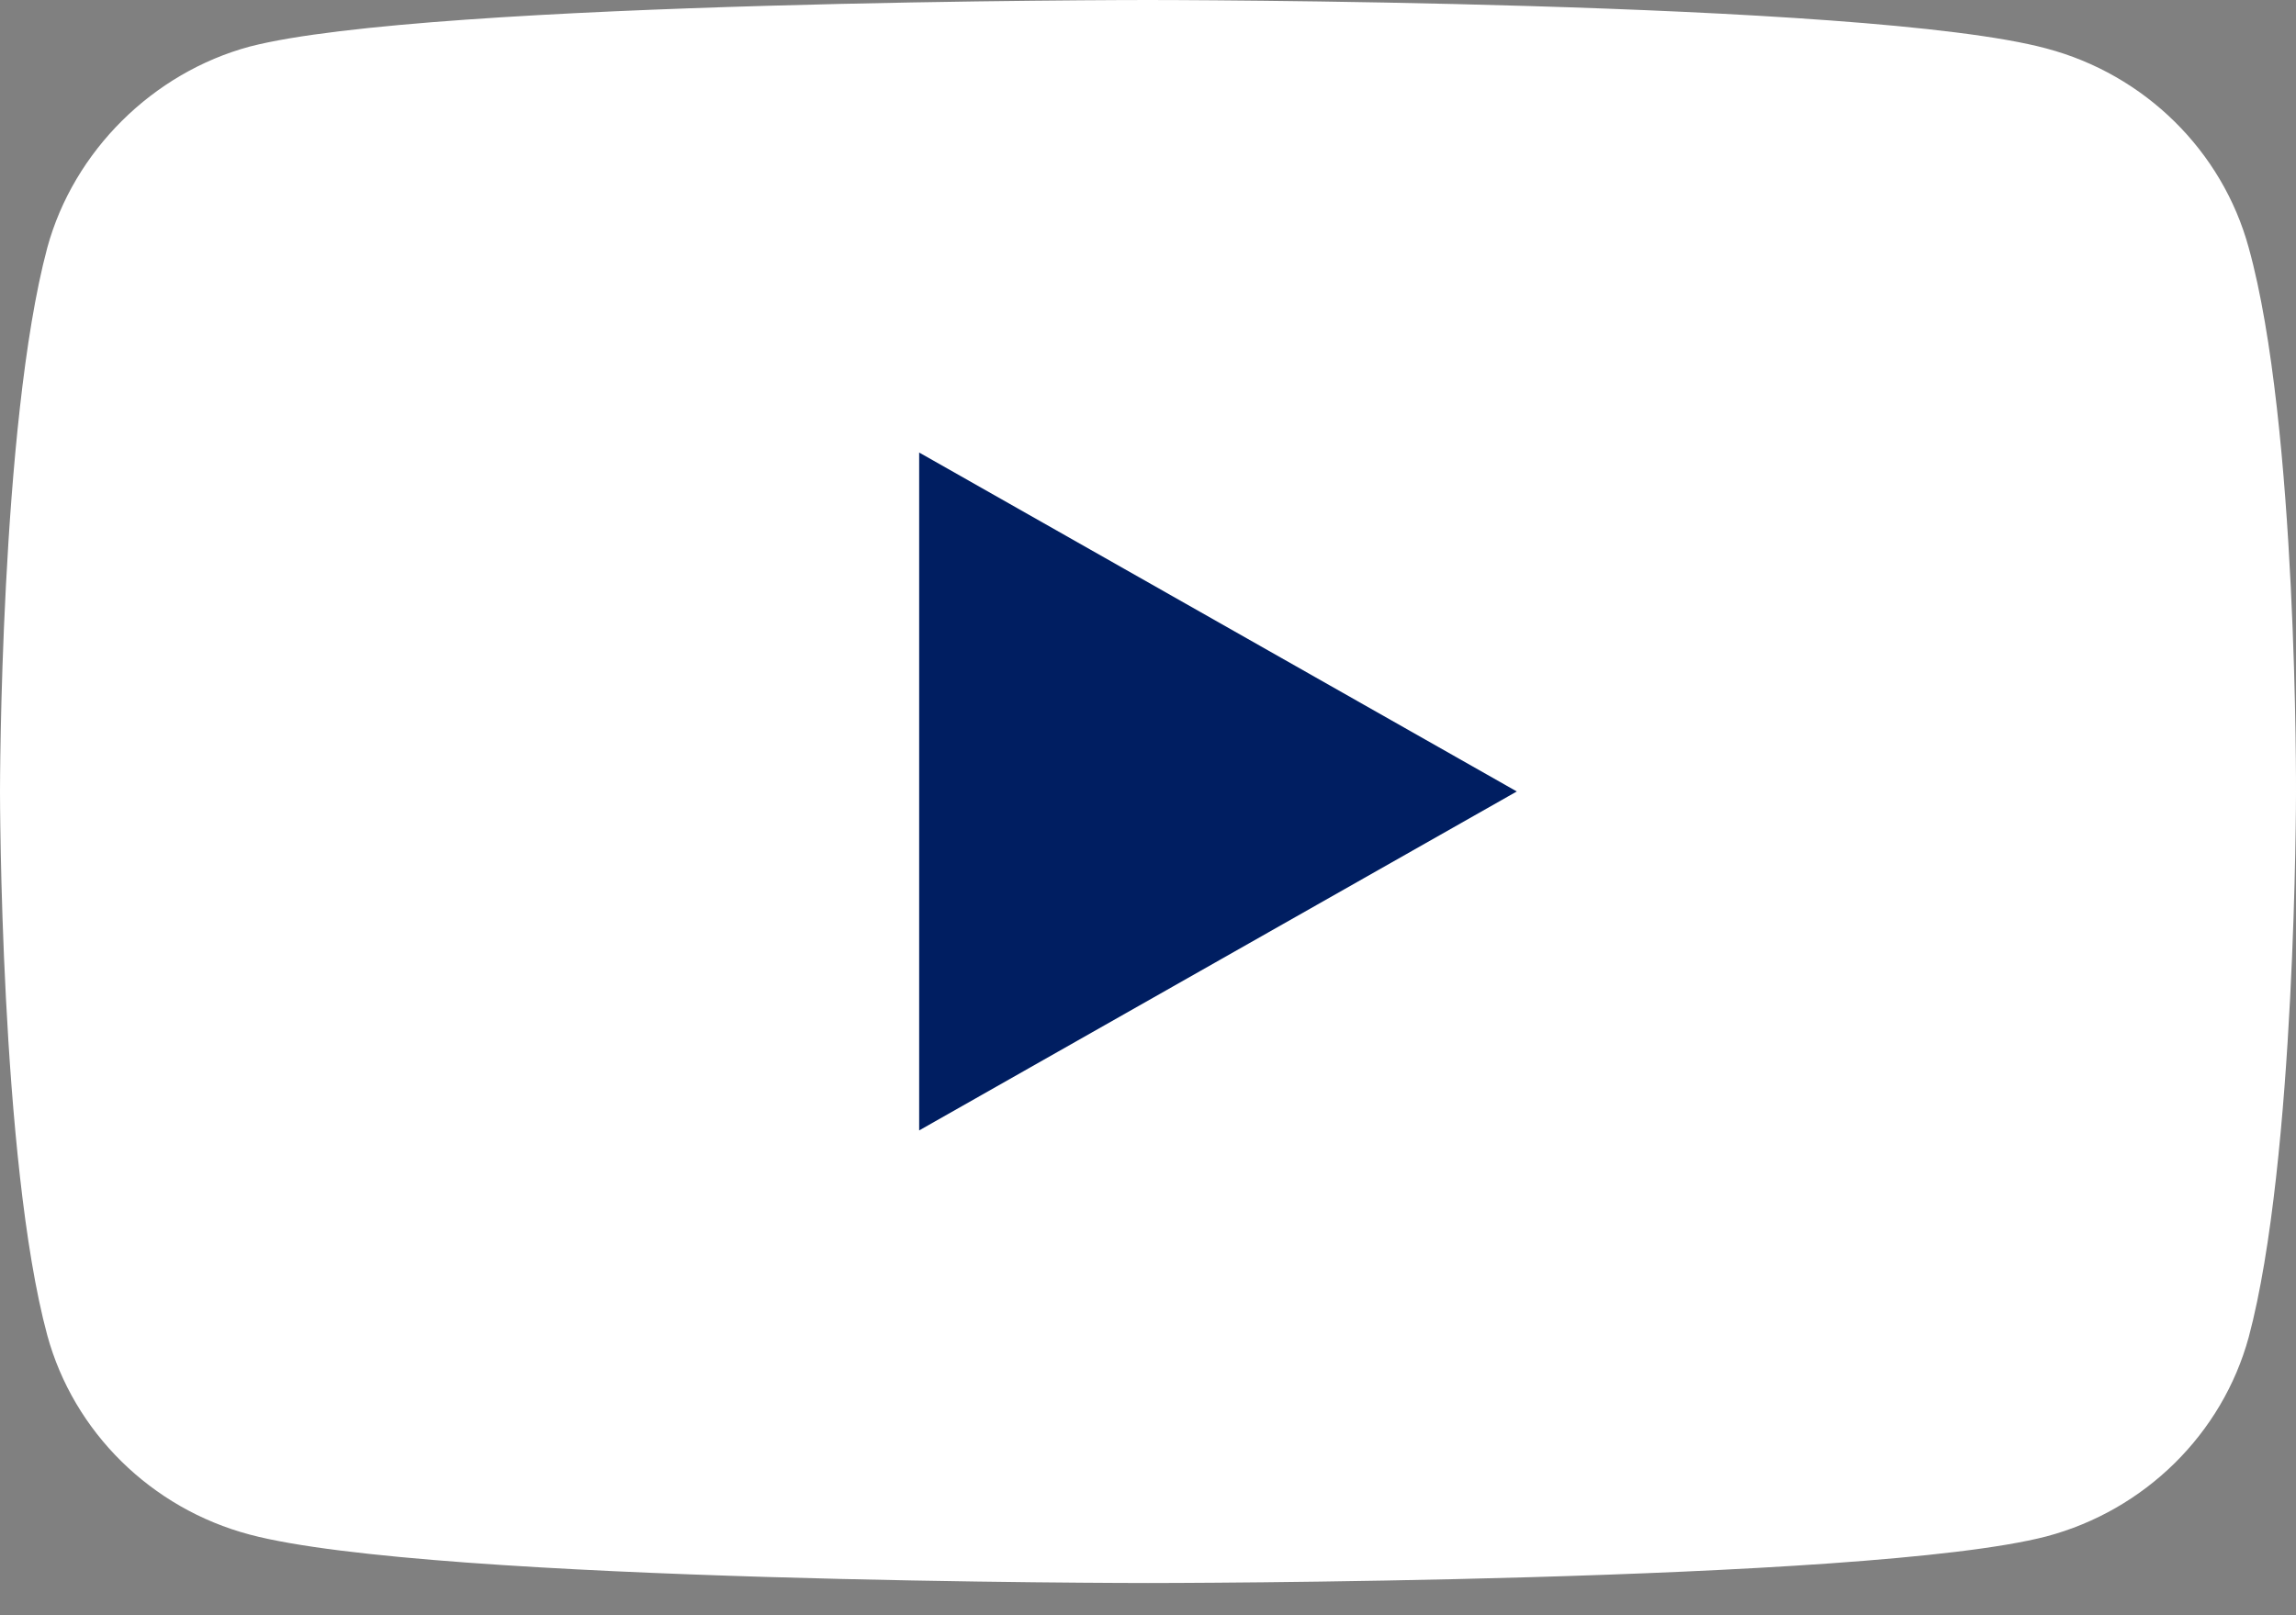 <svg width="27" height="19" viewBox="0 0 27 19" fill="none" xmlns="http://www.w3.org/2000/svg">
<rect x="0" y="0" width="27" height="19" fill="#808080" stroke="none"/>
<path d="M26.444 2.914C26.133 1.774 25.221 0.876 24.064 0.57C21.951 0 13.5 0 13.5 0C13.5 0 5.049 0 2.936 0.548C1.801 0.854 0.867 1.774 0.556 2.914C0 4.995 0 9.31 0 9.31C0 9.31 0 13.648 0.556 15.707C0.867 16.846 1.779 17.744 2.936 18.051C5.071 18.621 13.5 18.621 13.5 18.621C13.5 18.621 21.951 18.621 24.064 18.073C25.221 17.766 26.133 16.868 26.444 15.729C27 13.648 27 9.332 27 9.332C27 9.332 27.022 4.995 26.444 2.914V2.914Z" fill="white"/>
<path d="M17.837 9.31L10.809 5.323V13.297L17.837 9.31Z" fill="#001E61"/>
</svg>
